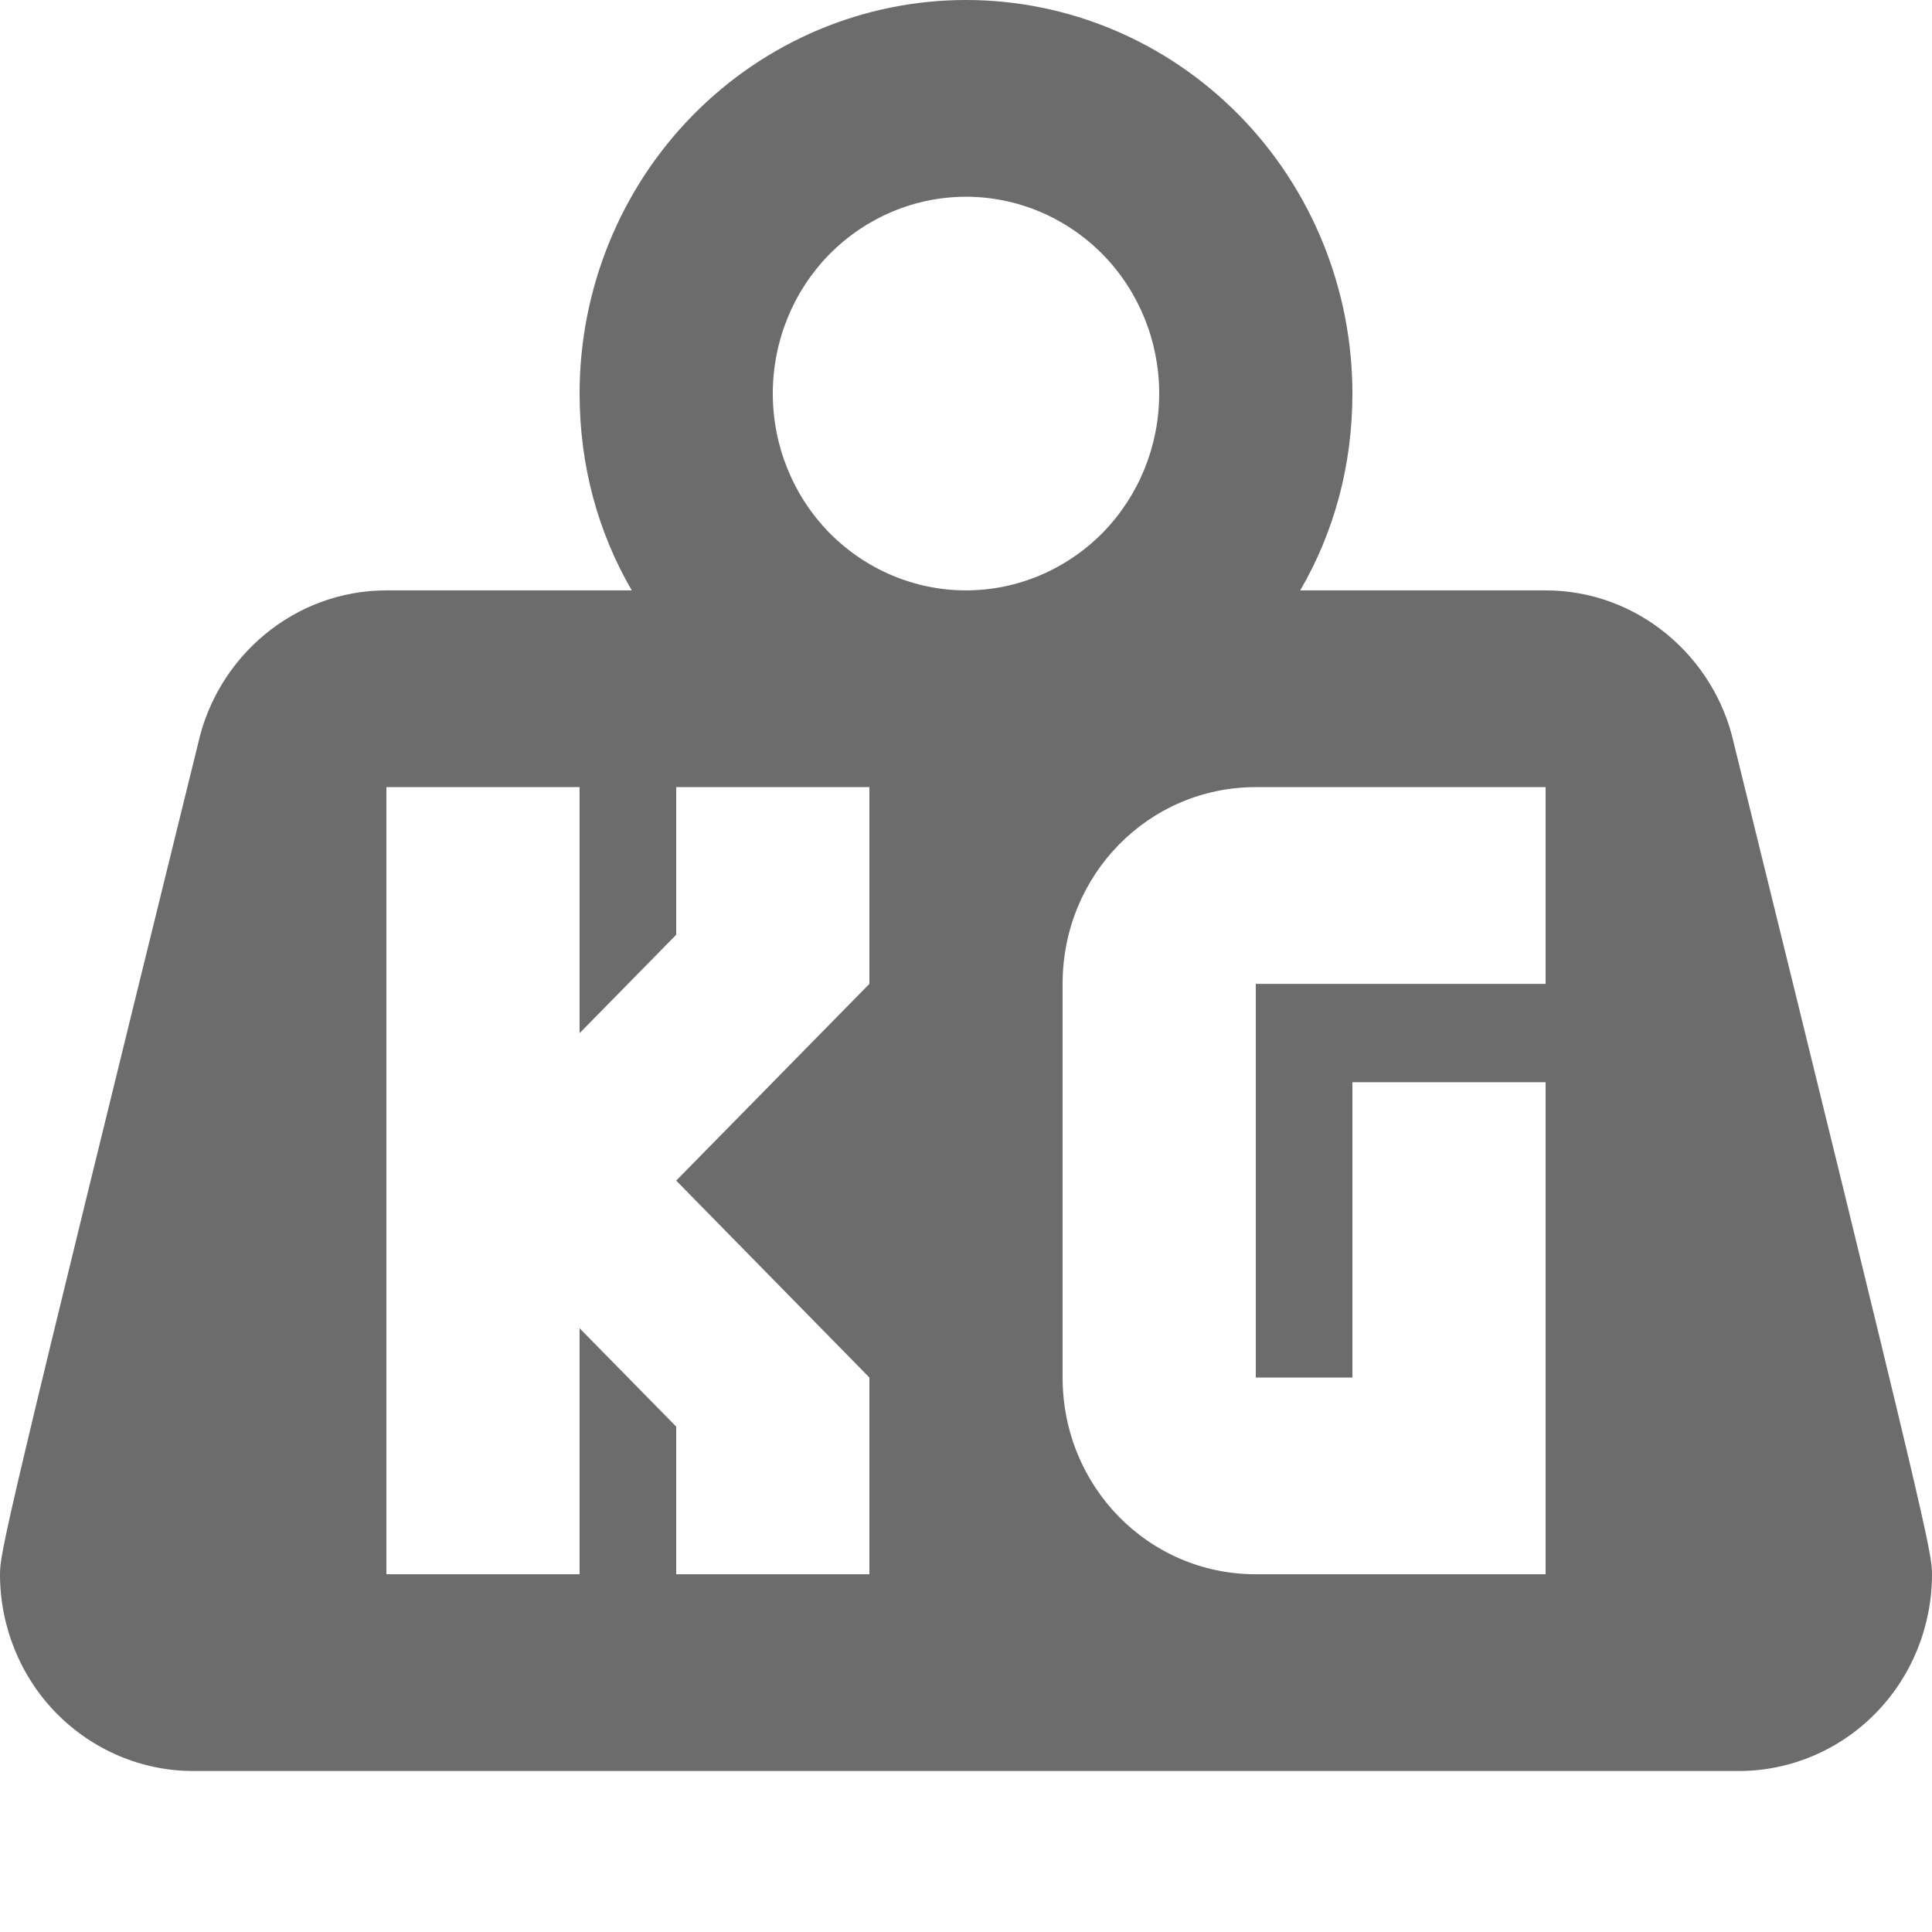 <svg width="12" height="12" viewBox="0 0 12 12" fill="none" xmlns="http://www.w3.org/2000/svg">
<path d="M6 0C6.637 0 7.247 0.258 7.697 0.716C8.147 1.174 8.4 1.796 8.4 2.444C8.4 2.891 8.286 3.306 8.076 3.667H9.6C10.17 3.667 10.65 4.076 10.77 4.62C11.976 9.515 12 9.643 12 9.778C12 10.102 11.874 10.413 11.649 10.642C11.424 10.871 11.118 11 10.8 11H1.2C0.882 11 0.577 10.871 0.351 10.642C0.126 10.413 0 10.102 0 9.778C0 9.643 0.024 9.515 1.23 4.62C1.35 4.076 1.83 3.667 2.4 3.667H3.924C3.714 3.306 3.6 2.891 3.6 2.444C3.6 1.796 3.853 1.174 4.303 0.716C4.753 0.258 5.363 0 6 0V0ZM6 1.222C5.682 1.222 5.377 1.351 5.151 1.58C4.926 1.809 4.8 2.12 4.8 2.444C4.8 2.769 4.926 3.079 5.151 3.309C5.377 3.538 5.682 3.667 6 3.667C6.318 3.667 6.623 3.538 6.849 3.309C7.074 3.079 7.2 2.769 7.2 2.444C7.2 2.12 7.074 1.809 6.849 1.58C6.623 1.351 6.318 1.222 6 1.222V1.222ZM2.4 4.889V9.778H3.6V8.25L4.2 8.861V9.778H5.4V8.556L4.2 7.333L5.4 6.111V4.889H4.2V5.806L3.6 6.417V4.889H2.4ZM7.8 4.889C7.134 4.889 6.6 5.433 6.6 6.111V8.556C6.6 9.234 7.134 9.778 7.8 9.778H9.6V6.722H8.4V8.556H7.8V6.111H9.6V4.889H7.8Z" fill="#6C6C6C"/>
</svg>
